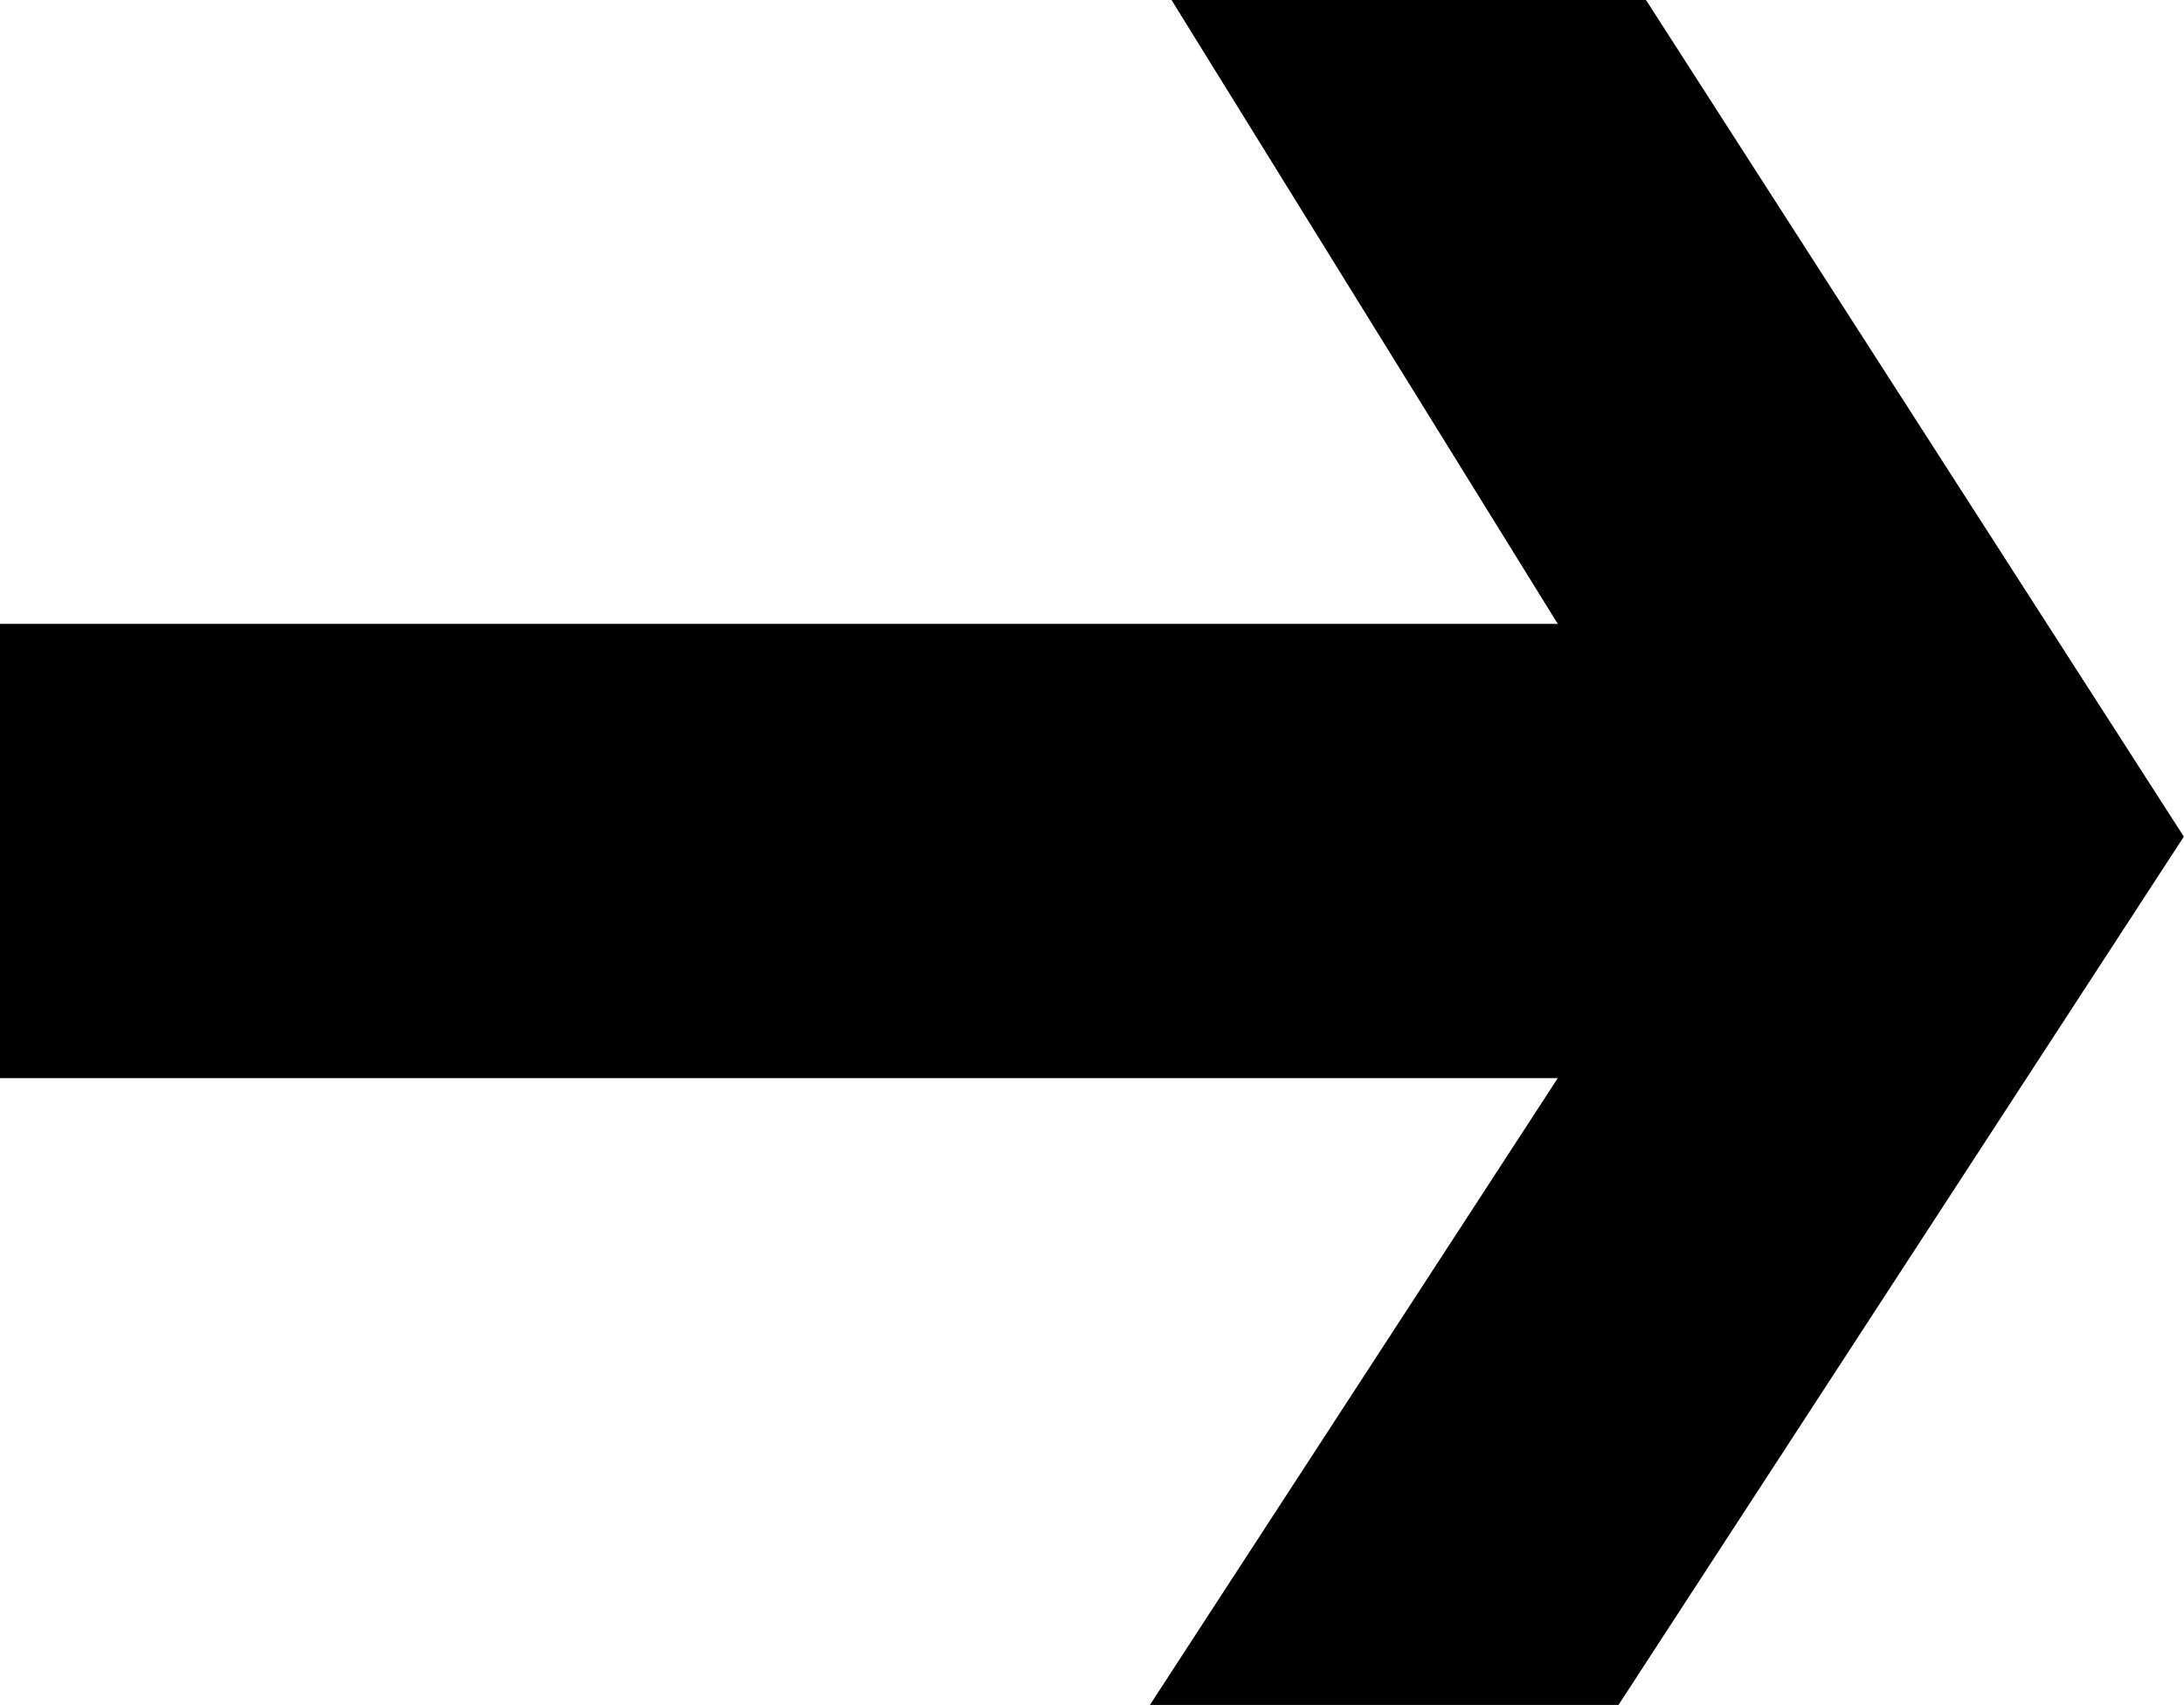 <?xml version="1.0" encoding="UTF-8"?> <svg xmlns="http://www.w3.org/2000/svg" width="62.195" height="48.561" viewBox="0 0 62.195 48.561"><g id="BTV_ARROW" data-name="BTV ARROW" transform="translate(62.195 48.561) rotate(180)"><path id="Path_211" data-name="Path 211" d="M2939.088,336.461h-13.344l-16.1,24.732,15.316,23.829h13.512l-11-17.77h44.368V354.315h-44.368Z" transform="translate(-2909.639 -336.461)"></path></g></svg> 